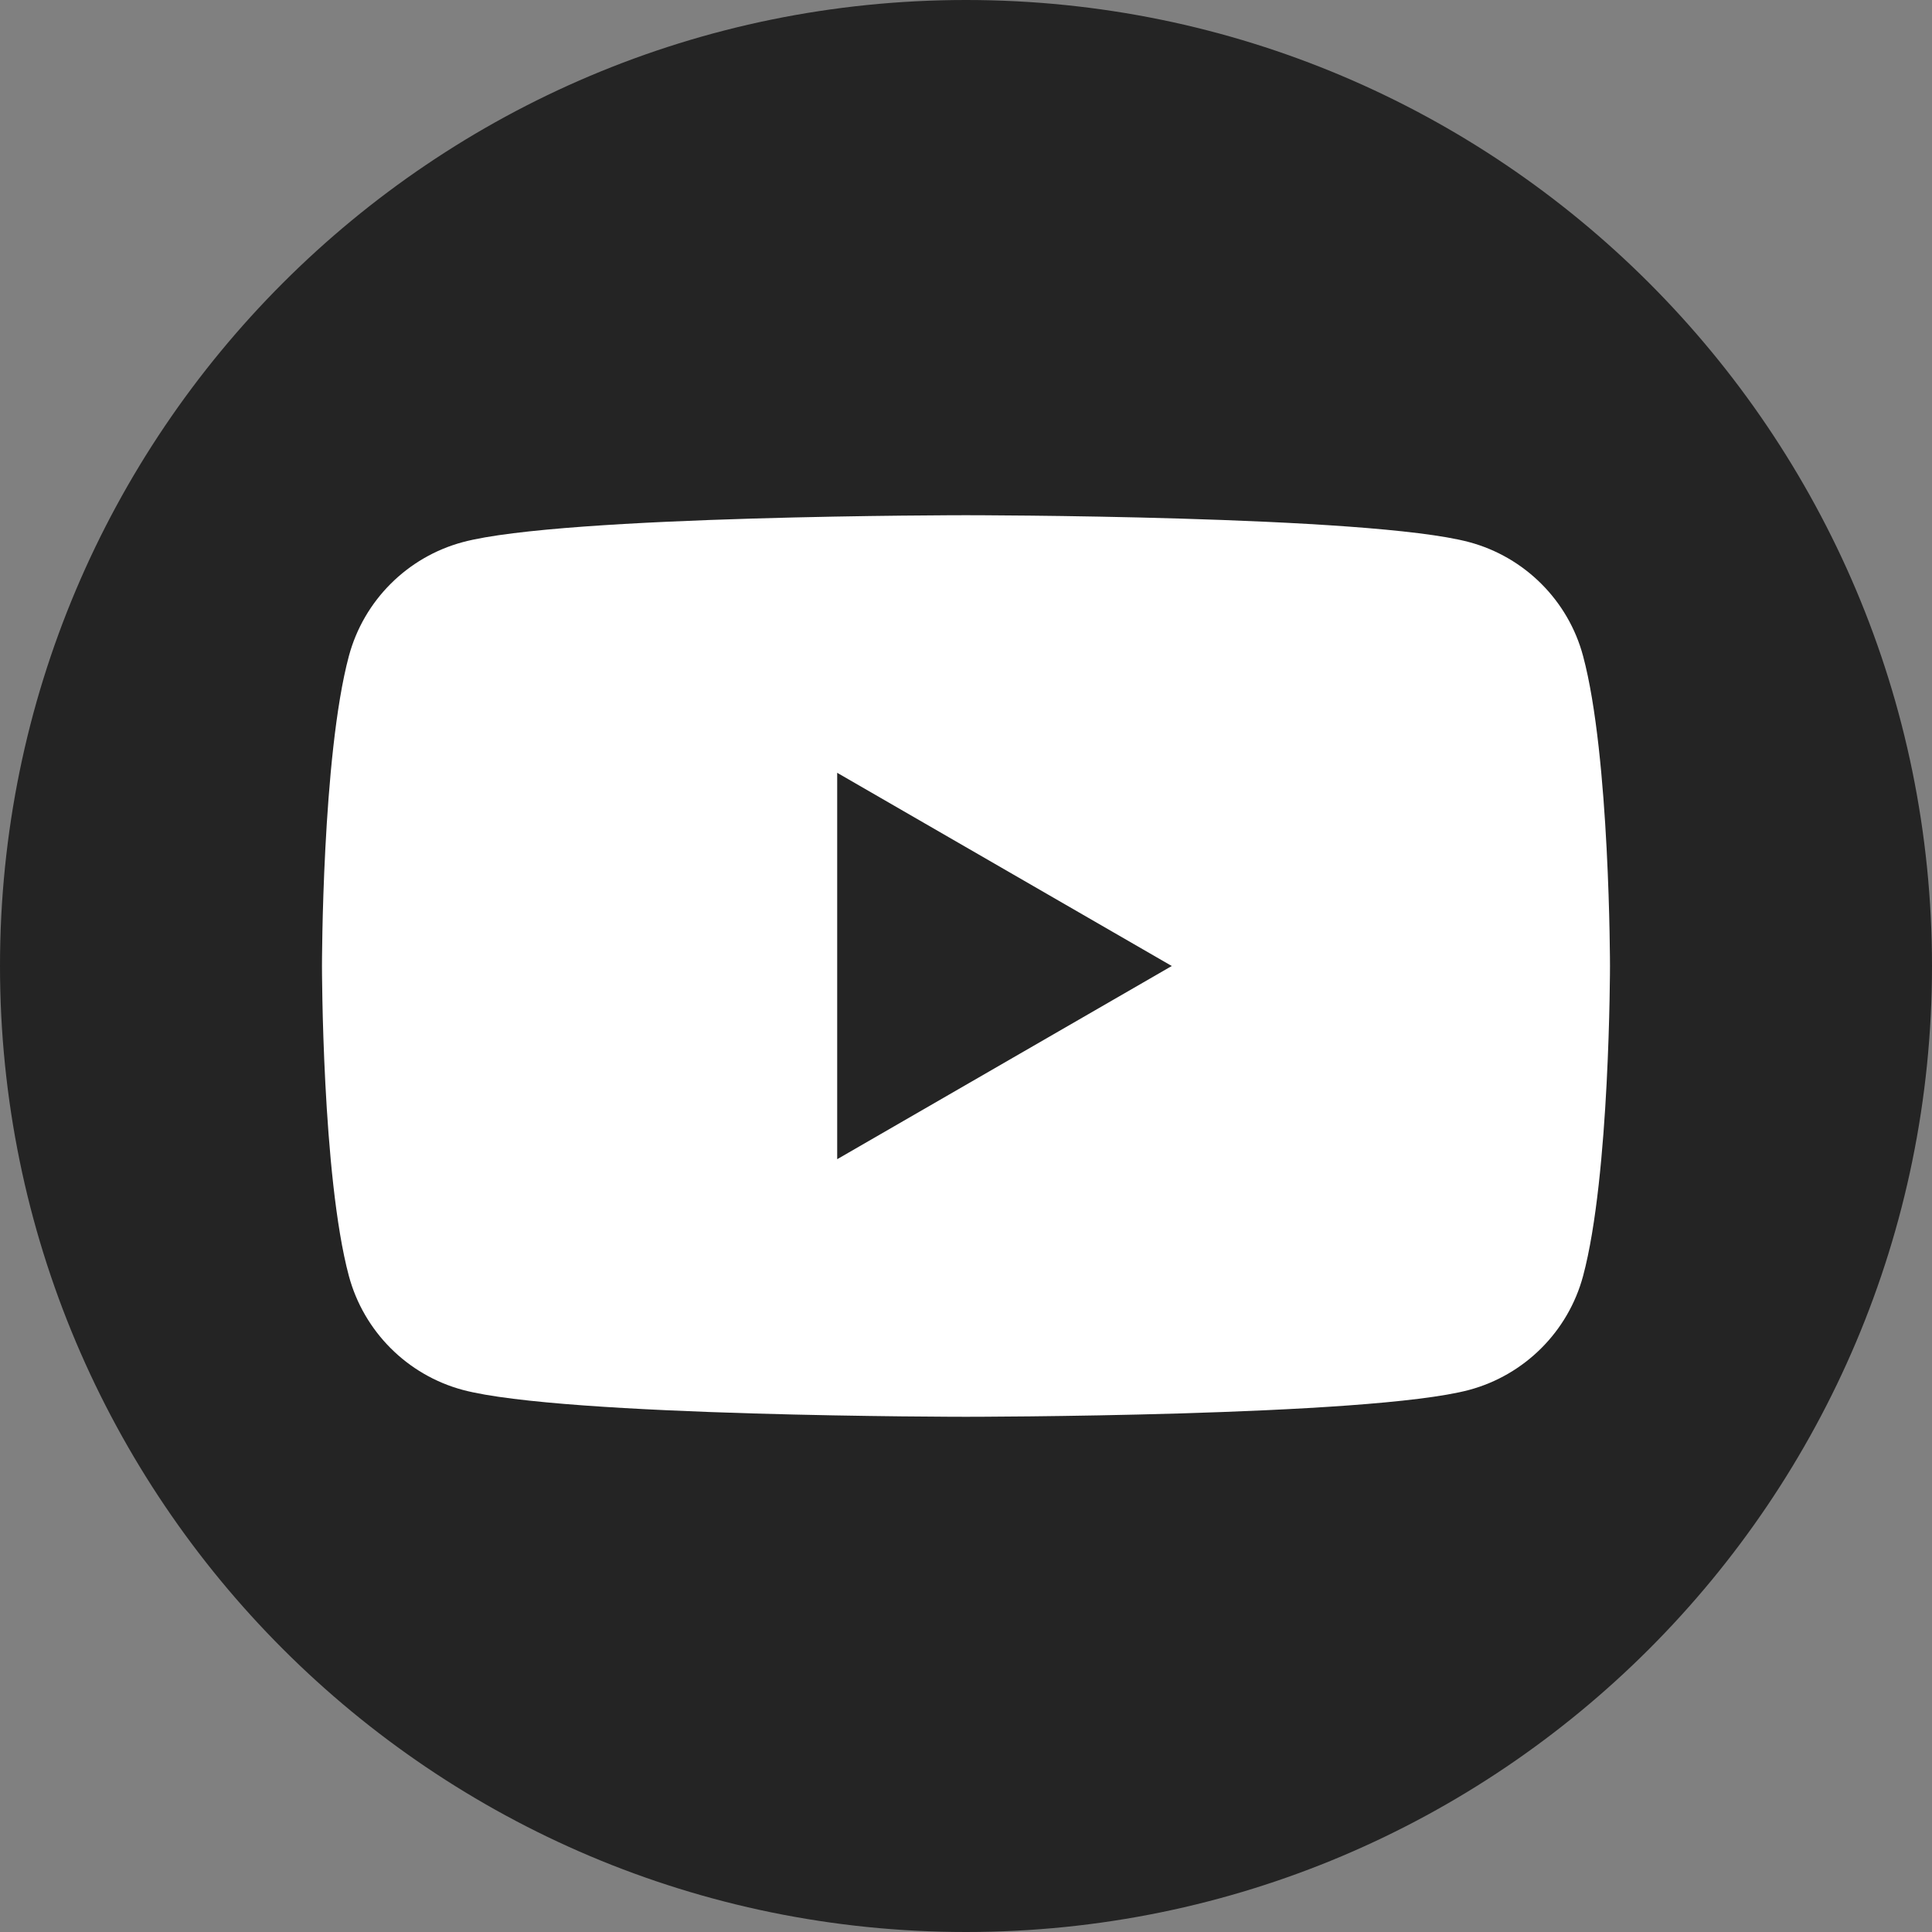<svg width="55" height="55" viewBox="0 0 55 55" fill="none" xmlns="http://www.w3.org/2000/svg">
<rect x="0" y="0" width="55" height="55" fill="#808080" stroke="none"/>
<path d="M27.5 55C42.688 55 55 42.688 55 27.5C55 12.312 42.688 0 27.5 0C12.312 0 0 12.312 0 27.5C0 42.688 12.312 55 27.5 55Z" fill="#242424"/>
<path d="M45.067 18.676C44.647 17.099 43.404 15.856 41.824 15.433C38.964 14.667 27.499 14.667 27.499 14.667C27.499 14.667 16.035 14.667 13.175 15.433C11.598 15.856 10.356 17.095 9.932 18.676C9.166 21.536 9.166 27.5 9.166 27.5C9.166 27.5 9.166 33.465 9.932 36.325C10.356 37.901 11.594 39.144 13.175 39.568C16.035 40.333 27.499 40.333 27.499 40.333C27.499 40.333 38.964 40.333 41.824 39.568C43.401 39.144 44.643 37.905 45.067 36.325C45.833 33.465 45.833 27.5 45.833 27.5C45.833 27.5 45.833 21.532 45.067 18.676ZM23.833 33V22L33.358 27.5L23.833 33Z" fill="white"/>
</svg>
